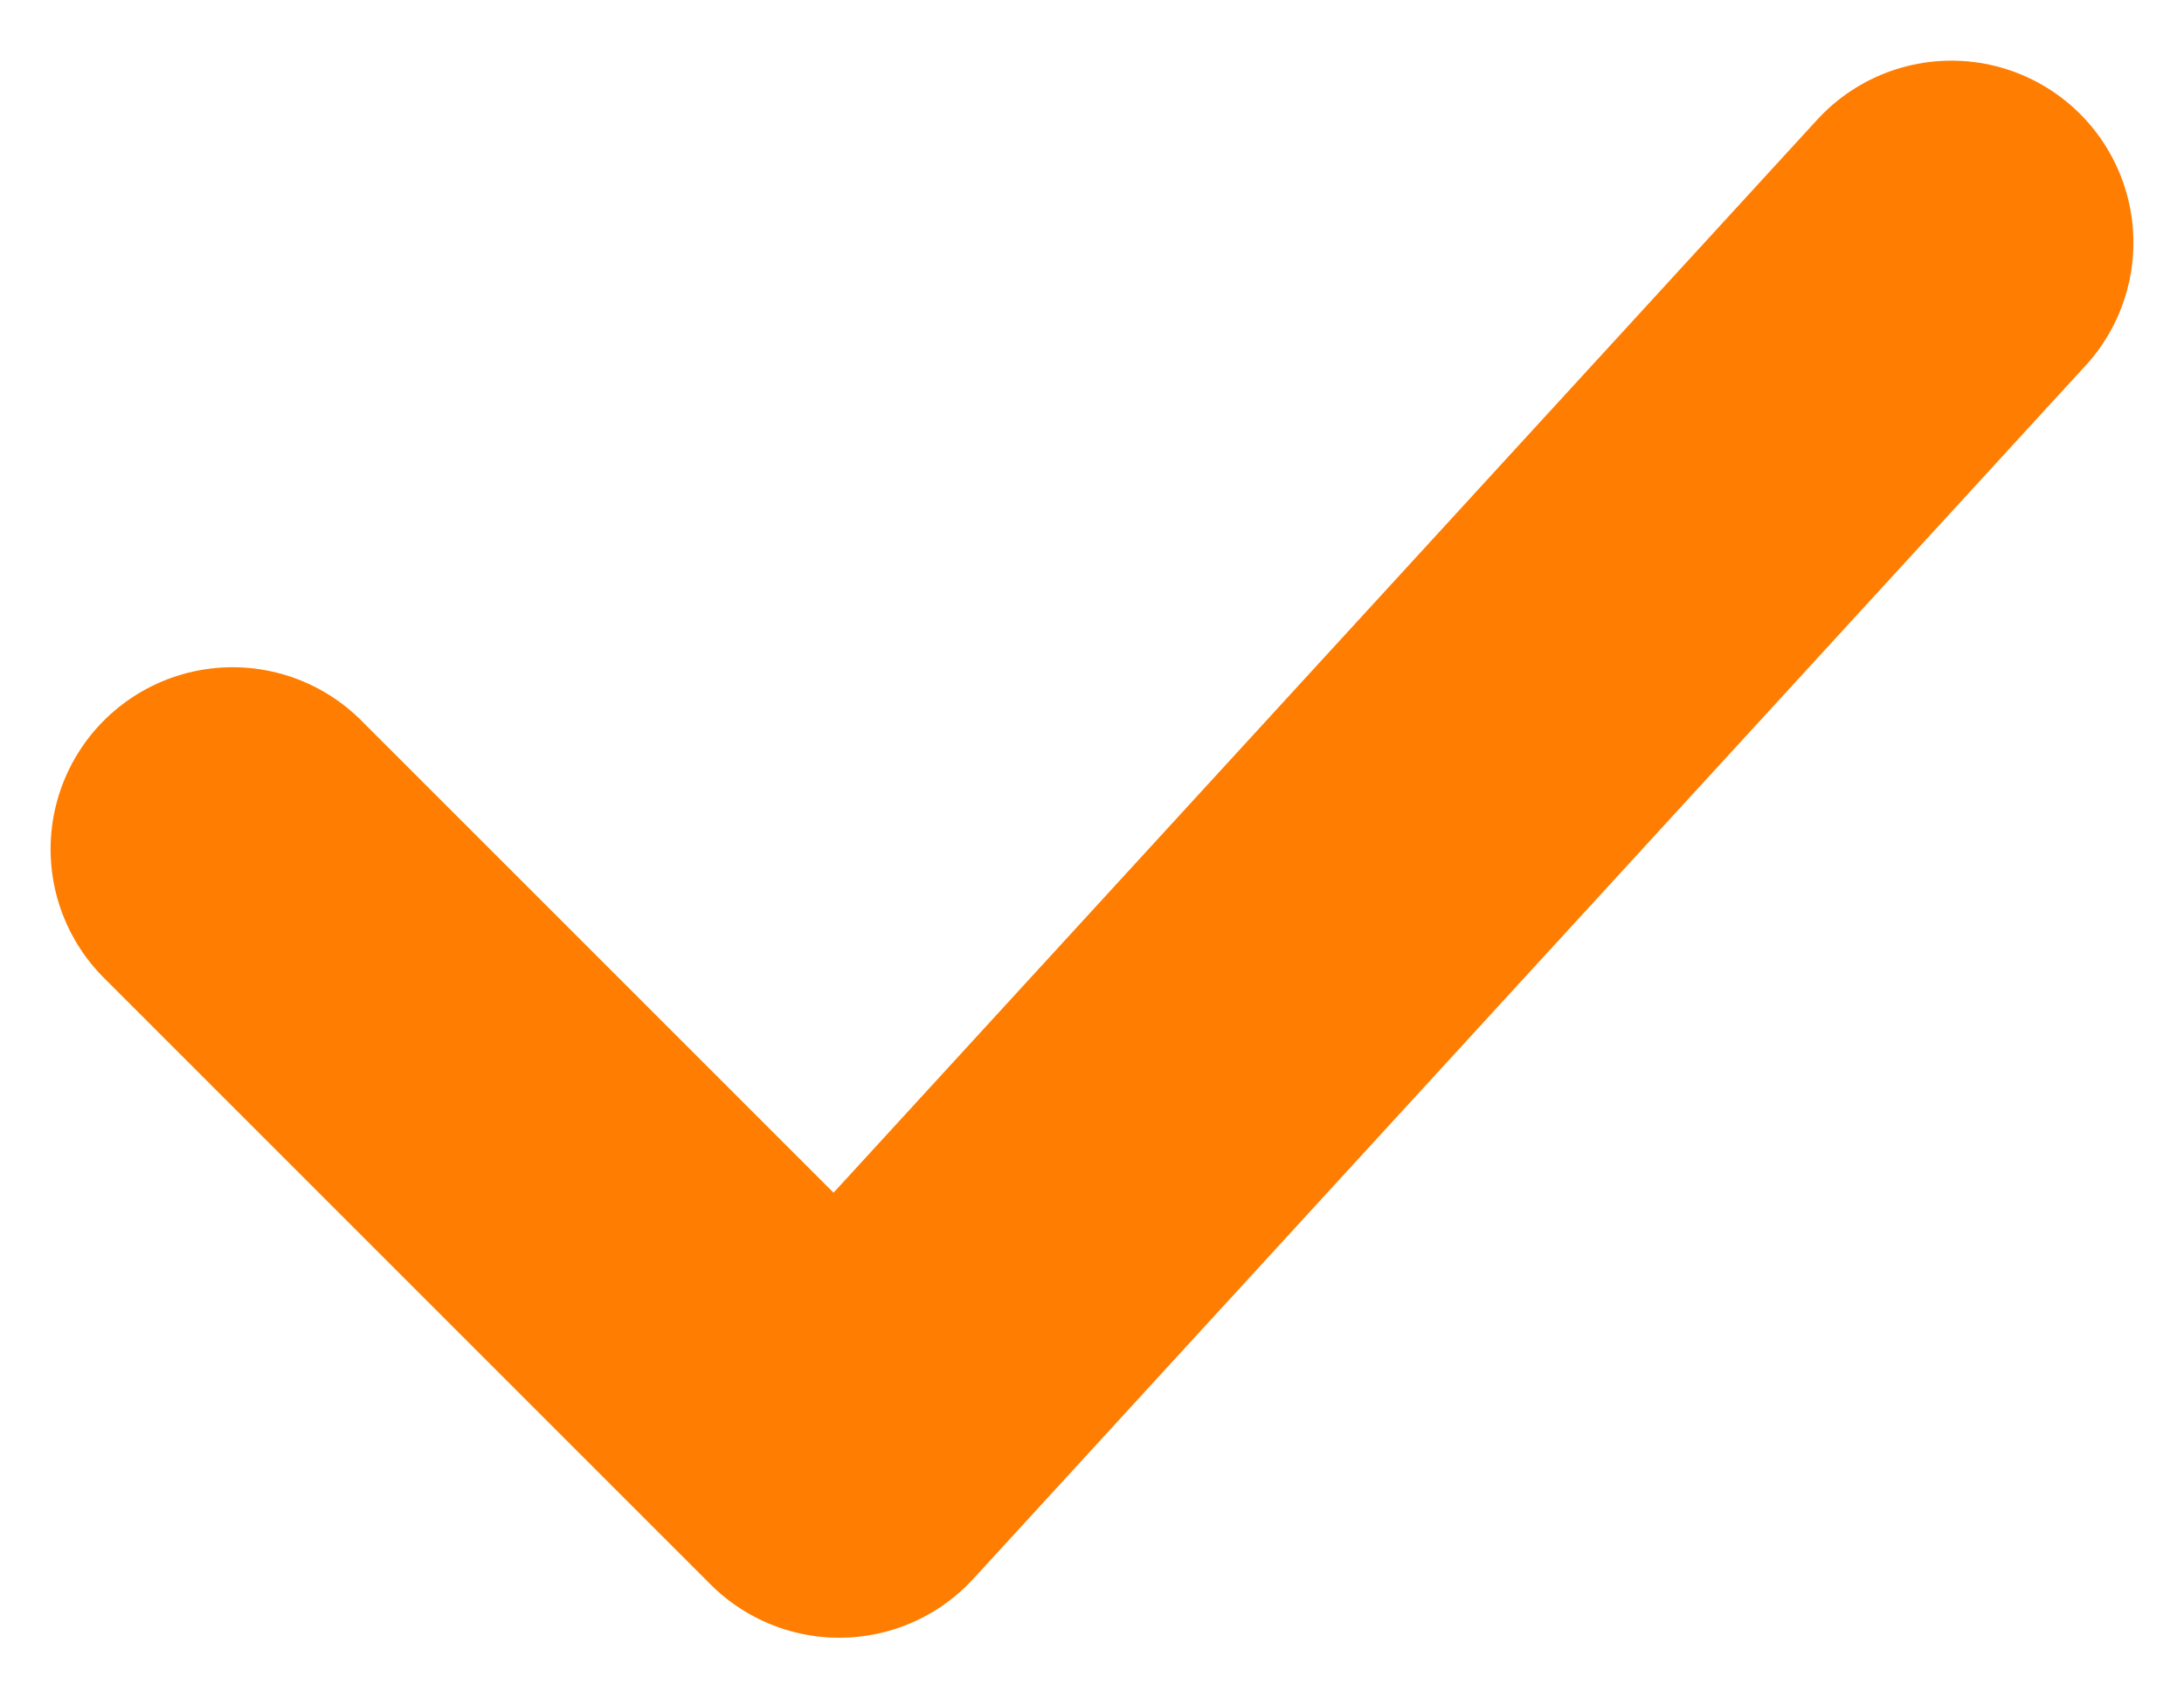 <svg width="18" height="14" viewBox="0 0 18 14" fill="none" xmlns="http://www.w3.org/2000/svg">
<path d="M1.917 7L6.917 12L16.083 2" stroke="#FF7D00" stroke-width="3" stroke-linecap="round" stroke-linejoin="round"/>
</svg>
